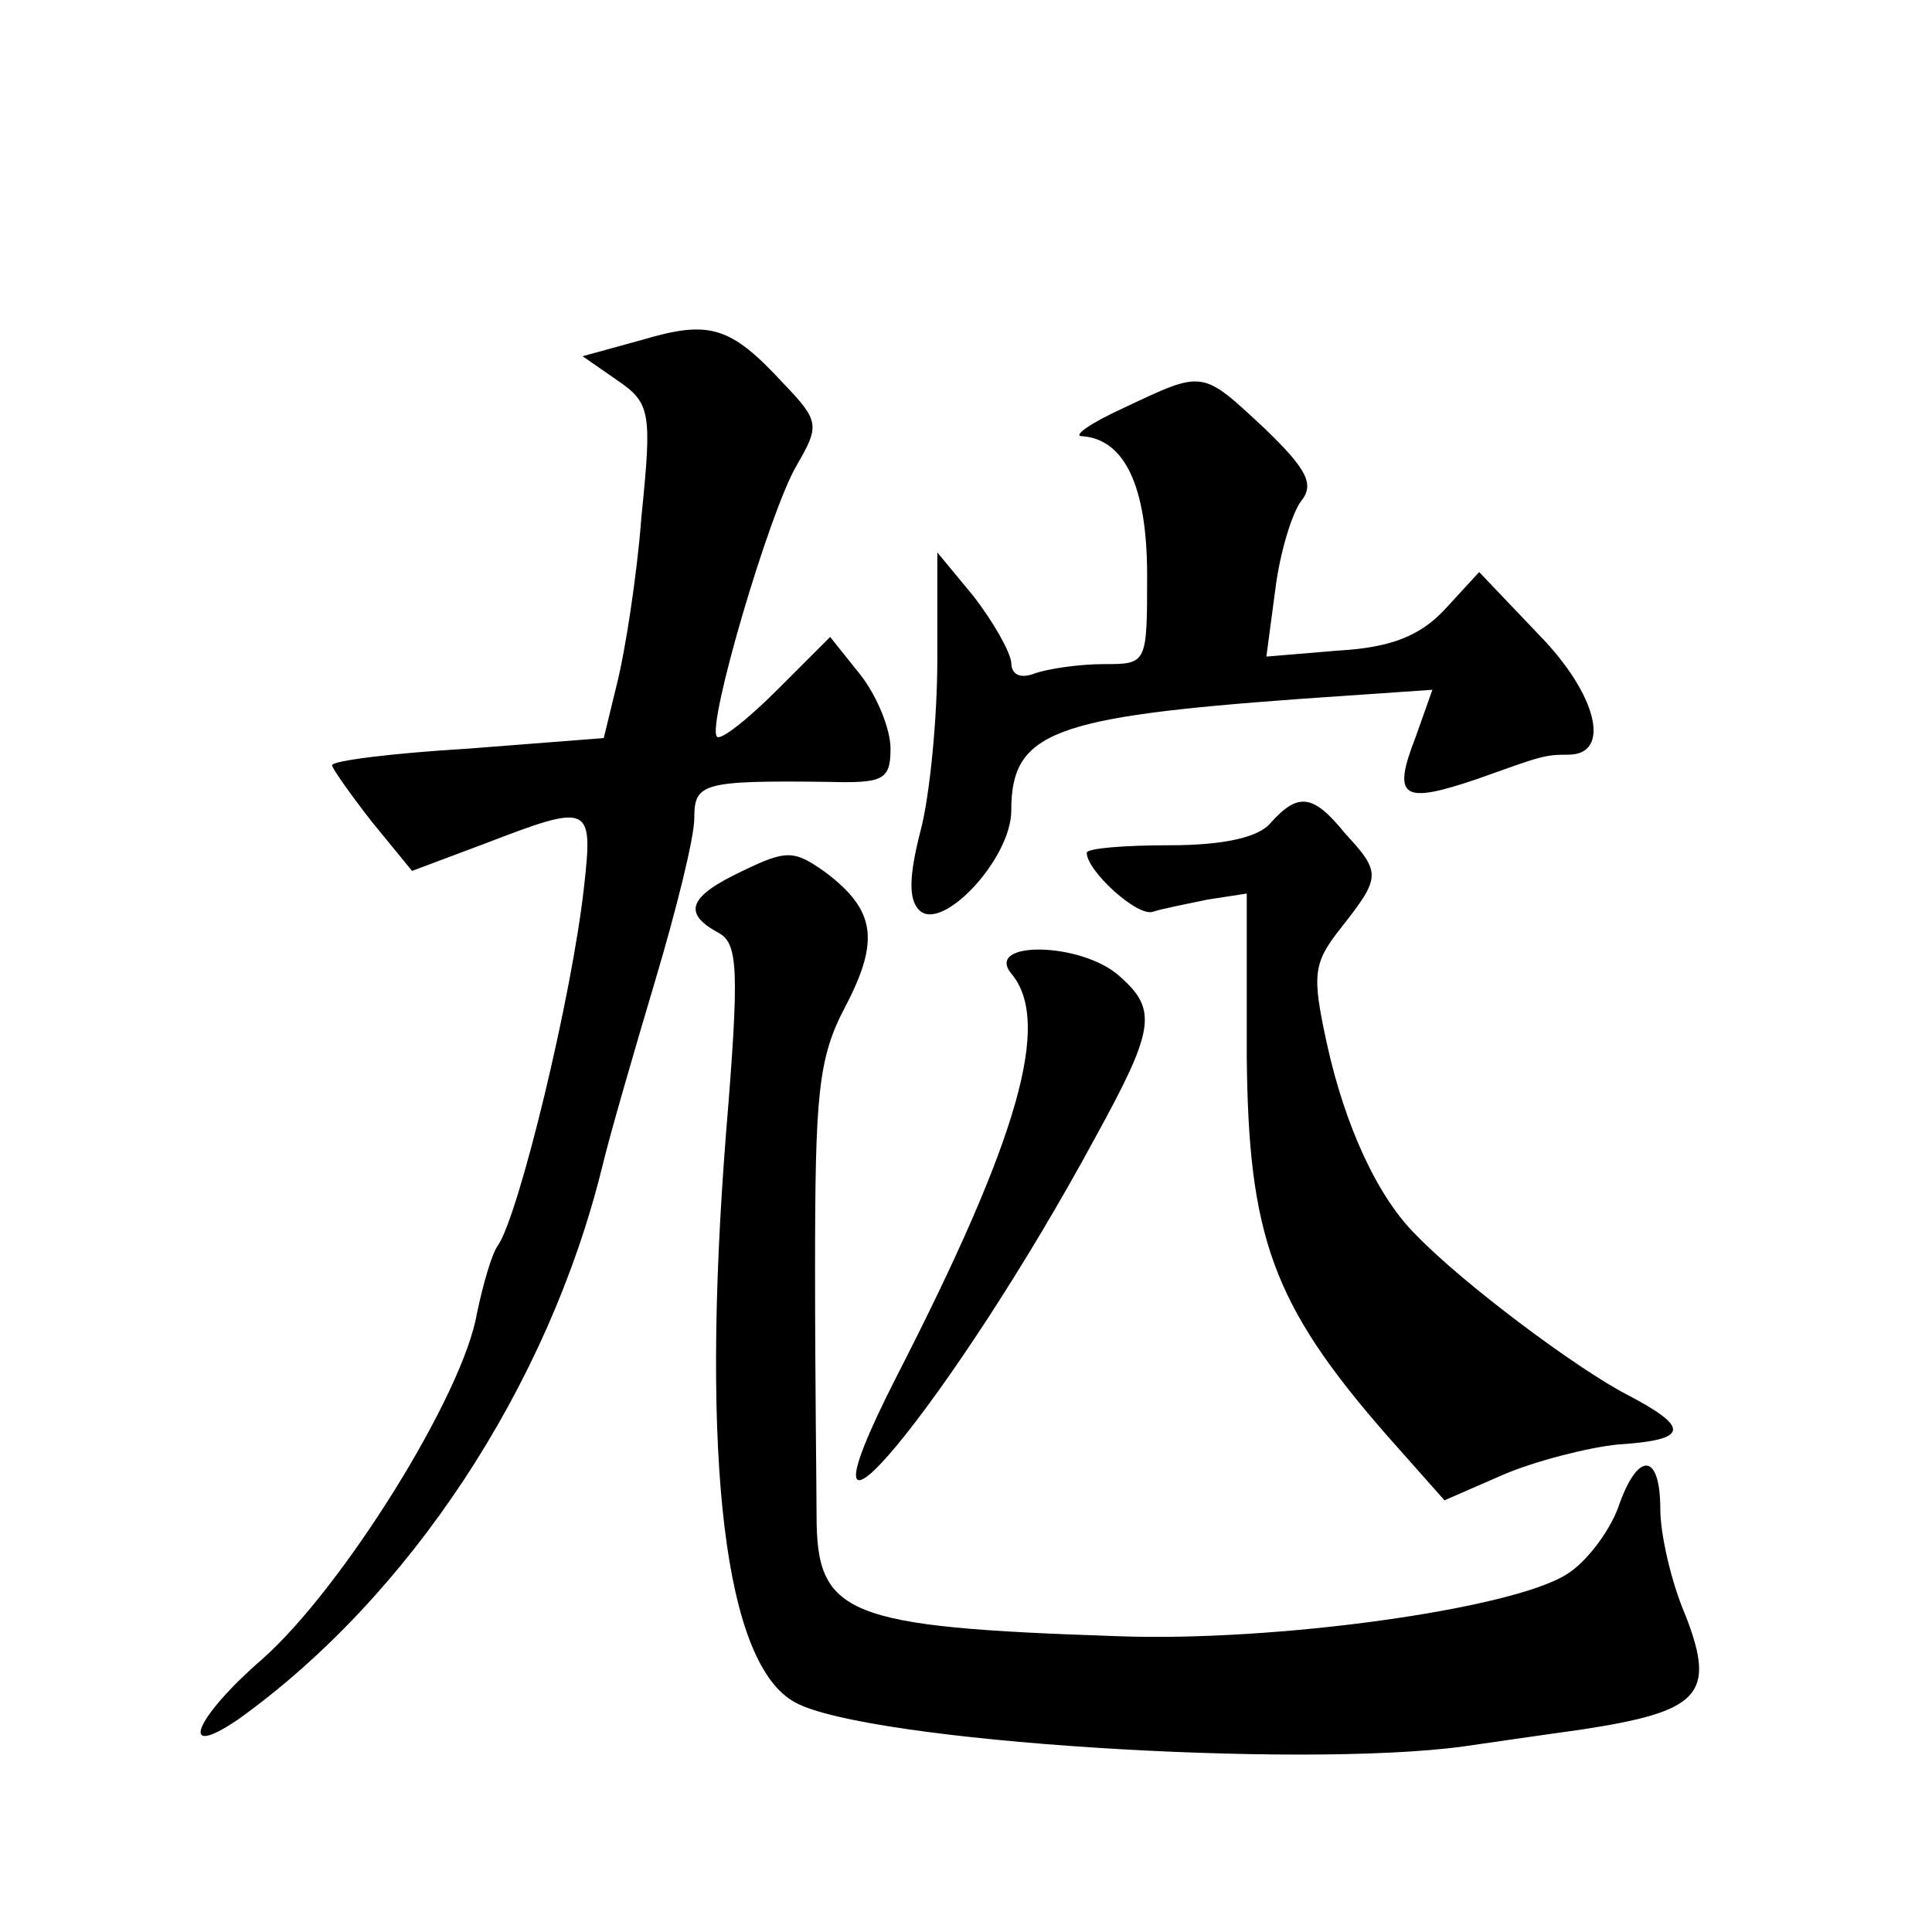 <?xml version="1.0" standalone="no"?>
<!DOCTYPE svg PUBLIC "-//W3C//DTD SVG 20010904//EN"
 "http://www.w3.org/TR/2001/REC-SVG-20010904/DTD/svg10.dtd">
<svg version="1.0" xmlns="http://www.w3.org/2000/svg"
 width="128pt" height="128pt" viewBox="0 0 128 128"
 preserveAspectRatio="xMidYMid meet">
<g transform="translate(0,128) scale(0.1,-0.1)"
fill="#0" stroke="none">
<path d="M426 1055 l-40 -11 23 -16 c22 -15 23 -21 16 -90 -3 -40 -11 -90 -16 -110
l-9 -37 -90 -7 c-50 -3 -90 -8 -90 -11 0 -2 12 -19 26 -37 l27 -33 48 18 c70 27
72 26 66 -28 -8 -73 -43 -217 -57 -238 -4 -5 -10 -26 -14 -45 -9 -54 -89 -182 -142
-229 -45 -39 -57 -68 -16 -40 113 81 205 220 241 366 5 21 21 76 35 123 14 47 26
95 26 108 0 23 5 25 88 24 37 -1 42 1 42 22 0 13 -9 35 -20 49 l-20 25 -35 -35
c-20 -20 -38 -34 -40 -31 -7 7 35 150 53 180 15 26 15 29 -9 54 -35 38 -49 42 -93
29z M745 1010 c-22 -10 -35 -19 -28 -19 28 -2 43 -33 43 -92 0 -59 0 -59 -29 -59
-16 0 -36 -3 -45 -6 -10 -4 -16 -1 -16 7 -1 8 -12 27 -25 44 l-24 29 0 -71 c0 -39
-5 -90 -11 -113 -8 -31 -8 -46 -1 -53 15 -15 61 34 61 66 0 52 27 62 192 74 l87
6 -11 -31 c-16 -41 -9 -45 41 -28 42 15 44 16 60 16 29 0 19 40 -19 79 l-40 42
-23 -25 c-16 -17 -35 -25 -70 -27 l-48 -4 6 45 c3 24 11 50 17 58 9 11 4 21 -24
48 -42 39 -40 39 -93 14z M842 735 c-8 -10 -32 -15 -67 -15 -30 0 -55 -2 -55 -5
0 -12 34 -43 44 -39 6 2 22 5 36 8 l26 4 0 -107 c1 -120 17 -165 92 -251 l39 -44
39 17 c21 9 56 18 76 20 47 3 48 11 6 33 -33 17 -108 73 -139 105 -26 25 -48 73
-60 128 -10 46 -9 53 10 77 26 33 26 36 2 62 -21 26 -31 27 -49 7z M492 703 c-36
-17 -40 -28 -16 -41 13 -7 14 -24 5 -133 -17 -217 -1 -352 46 -377 48 -26 334 -44
443 -29 14 2 48 7 77 11 79 12 90 23 70 75 -10 23 -17 55 -17 71 0 38 -15 39 -28
1 -6 -16 -21 -36 -34 -44 -36 -23 -193 -45 -298 -41 -180 6 -199 14 -199 80 0 16
-1 89 -1 163 0 116 2 140 20 174 23 44 20 64 -13 89 -21 15 -26 15 -55 1z M670
635 c27 -32 5 -109 -76 -267 -81 -159 38 -15 132 159 39 71 41 84 16 106 -25 23
-90 24 -72 2z"/>
</g>
</svg>
